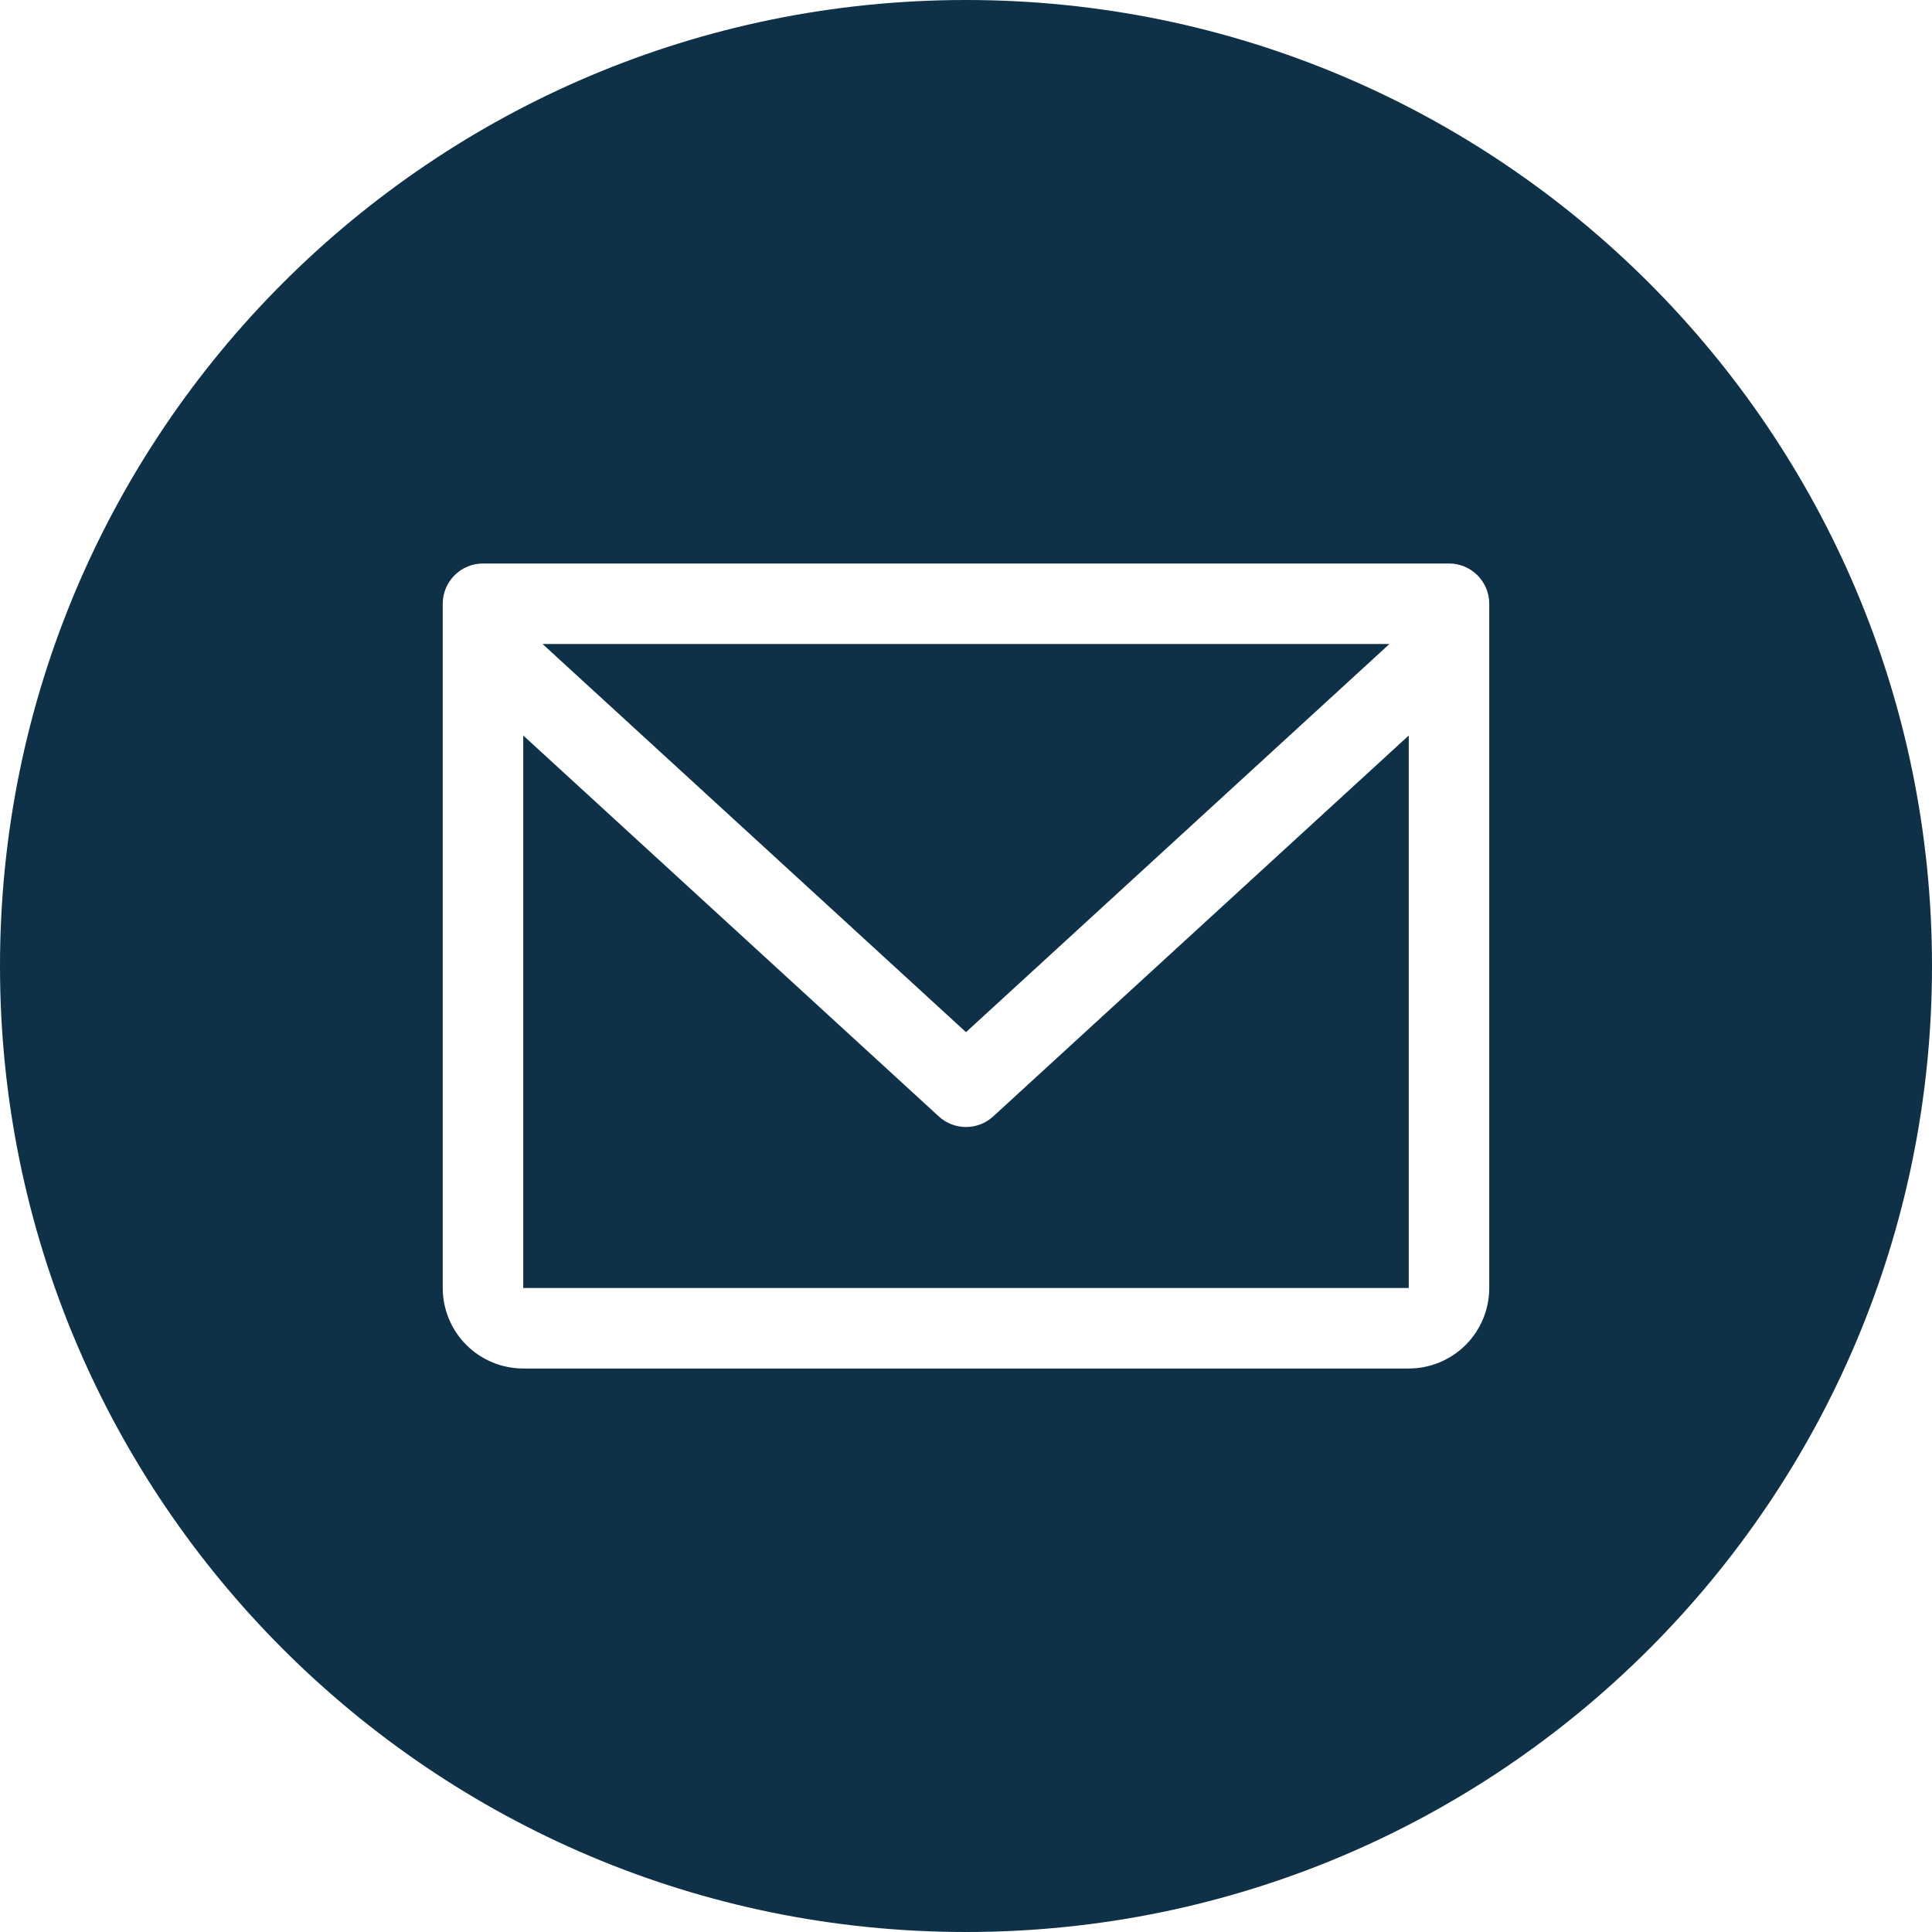 <?xml version="1.0" encoding="UTF-8"?><svg viewBox="0 0 800 800" fill="none" xmlns="http://www.w3.org/2000/svg">
<g clip-path="url(#clip0_3683_2214)">
<path fill-rule="evenodd" clip-rule="evenodd" d="M800 400C800 620.914 620.914 800 400 800C179.086 800 0 620.914 0 400C0 179.086 179.086 0 400 0C620.914 0 800 179.086 800 400ZM183.331 250.002C183.331 240.796 190.793 233.334 199.998 233.334H599.998C609.202 233.334 616.664 240.796 616.664 250.002V266.586C616.664 266.638 616.664 266.688 616.664 266.74V533.334C616.664 542.174 613.152 550.654 606.902 556.904C600.65 563.156 592.172 566.668 583.332 566.668H216.664C207.824 566.668 199.346 563.156 193.094 556.904C186.843 550.654 183.331 542.174 183.331 533.334V266.672C183.331 266.678 183.331 266.666 183.331 266.672V250.002ZM216.664 304.556V533.334H583.332V304.556L411.26 462.288C404.888 468.128 395.108 468.128 388.736 462.288L216.664 304.556ZM575.334 266.668L399.998 427.392L224.662 266.668H575.334Z" fill="#0E3148"/>
</g>
<defs>
<clipPath id="clip0_3683_2214">
<rect width="800" height="800" fill="white"/>
</clipPath>
</defs>
</svg>
